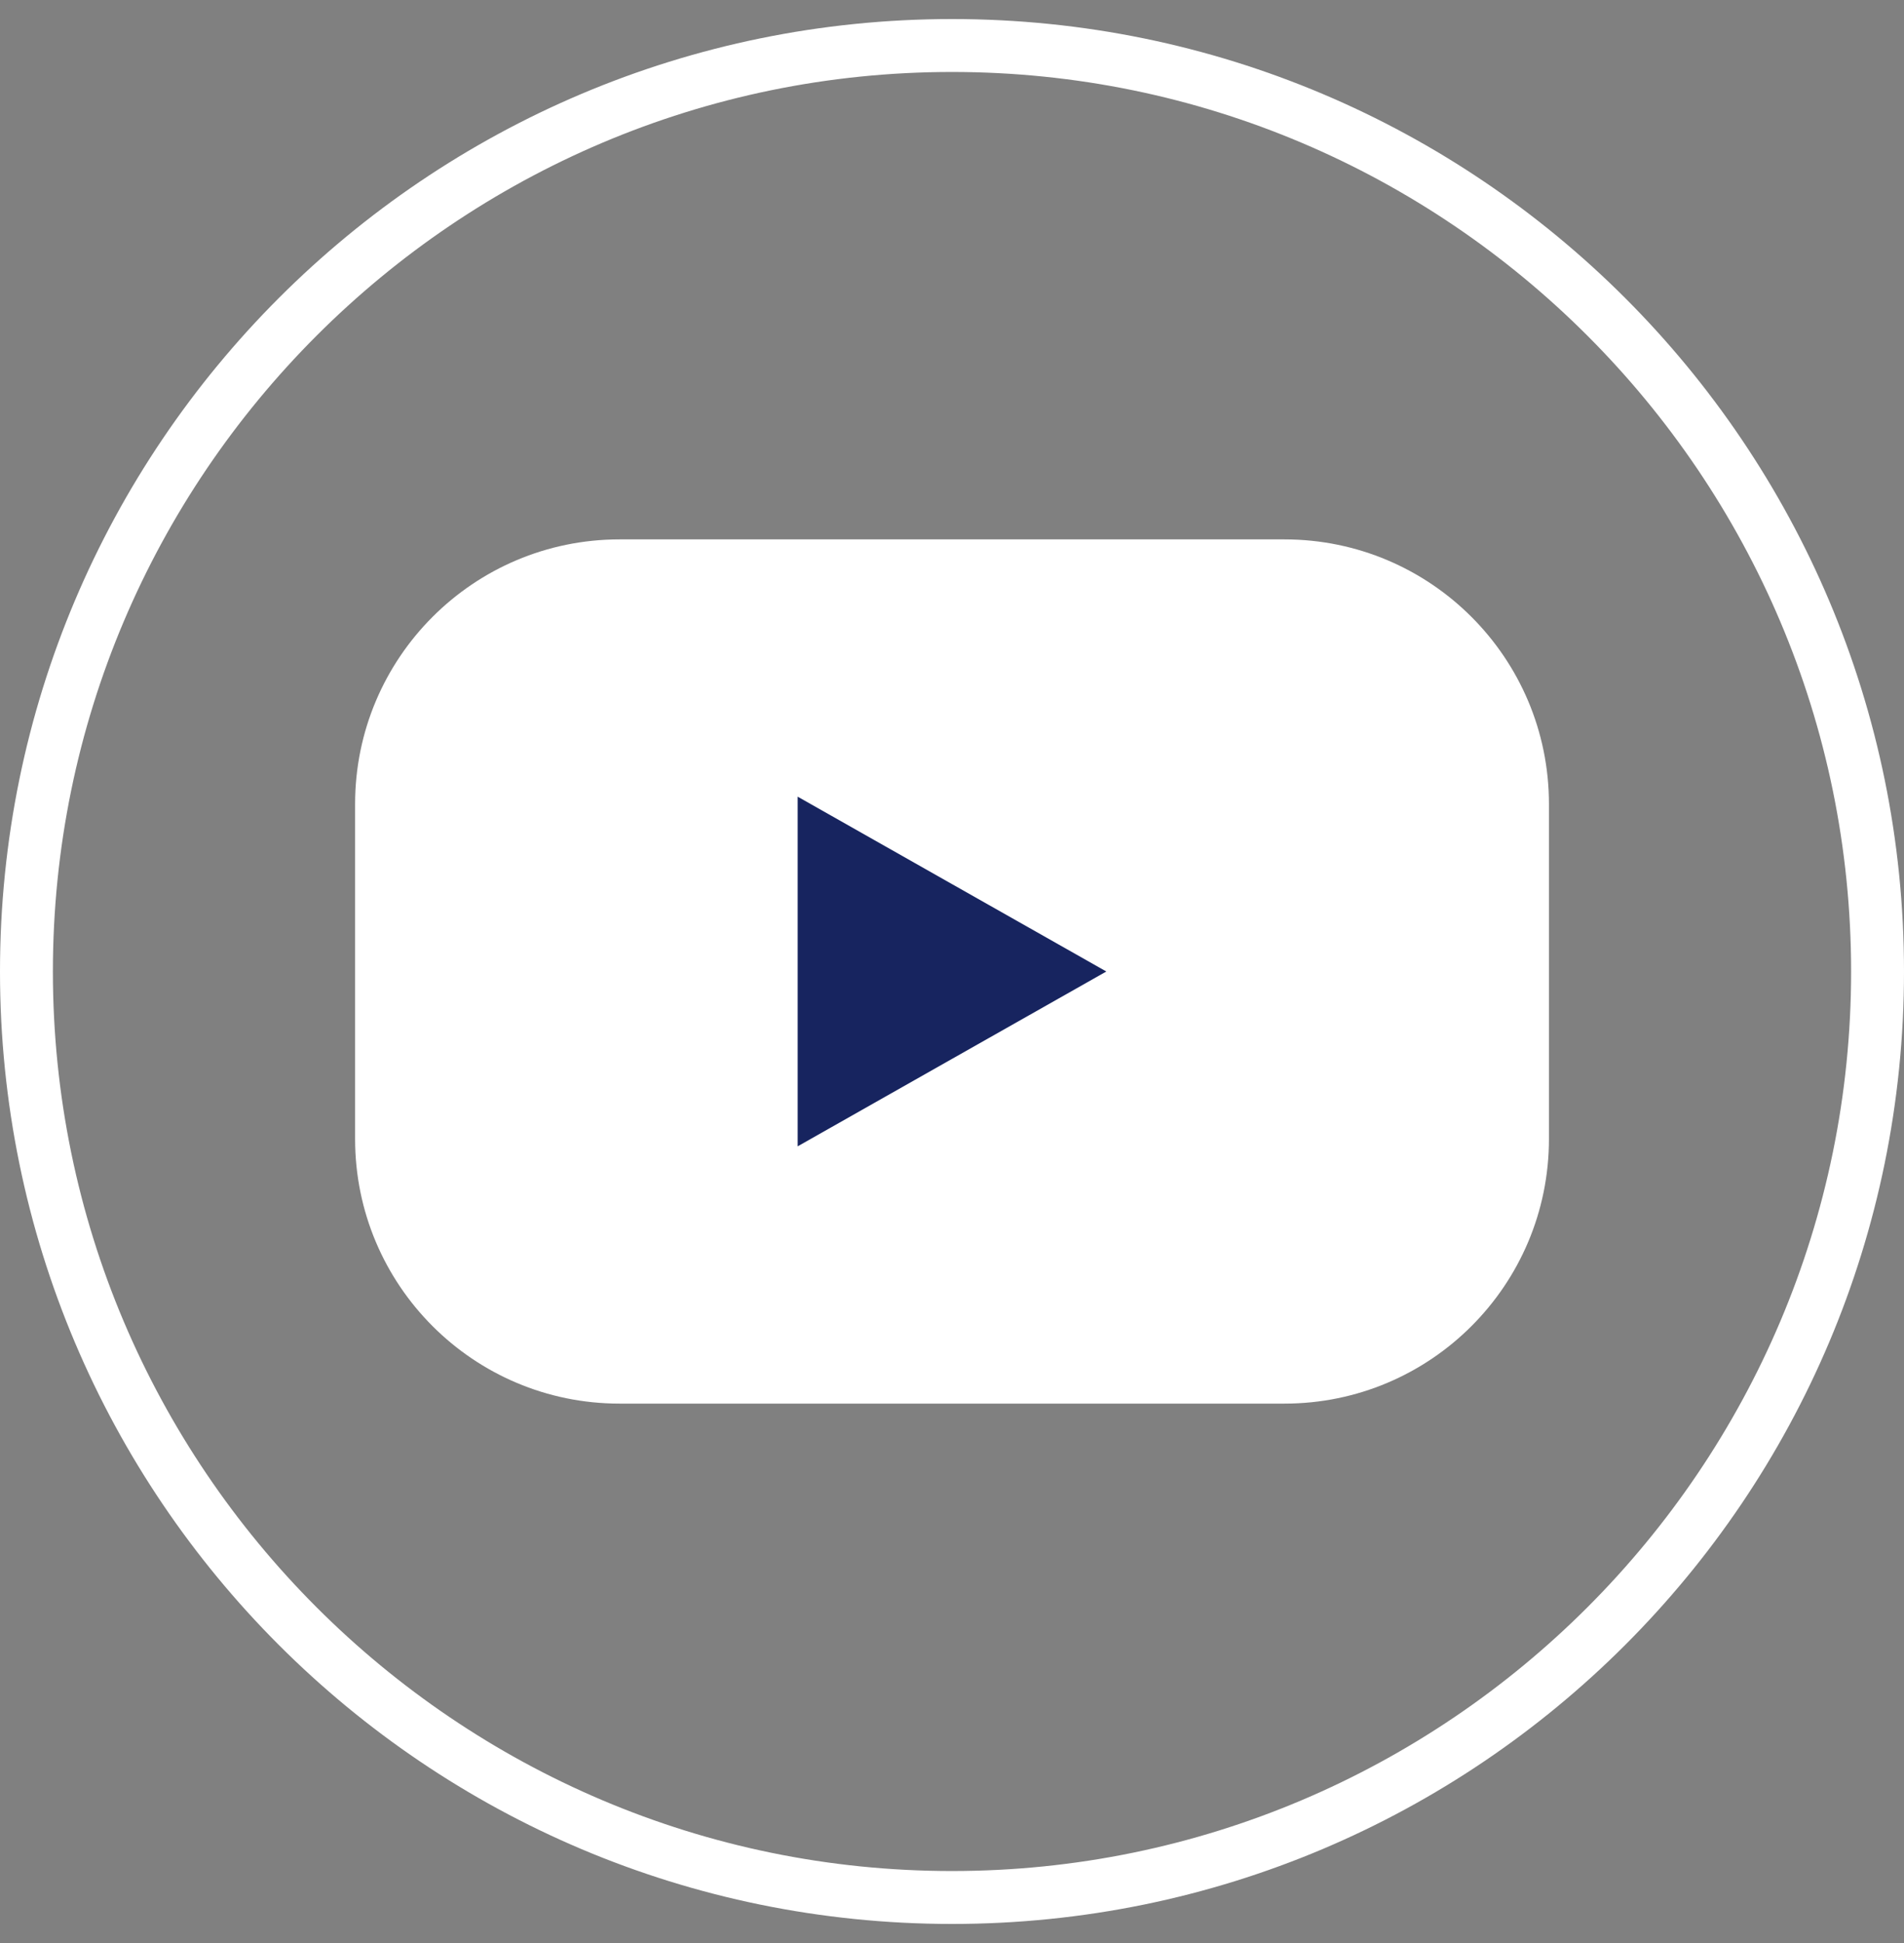 <svg width="50" height="51" viewBox="0 0 50 51" fill="none" xmlns="http://www.w3.org/2000/svg">
<rect x="0" y="0" width="50" height="51" fill="#808080" stroke="none"/>
<g clip-path="url(#clip0_2027_442)">
<path d="M25 1.889C38.019 1.889 48.611 12.481 48.611 25.5C48.611 38.519 38.019 49.111 25 49.111C11.981 49.111 1.389 38.519 1.389 25.5C1.389 12.481 11.981 1.889 25 1.889ZM25 0.5C11.193 0.5 0 11.693 0 25.5C0 39.307 11.193 50.5 25 50.5C38.807 50.5 50 39.307 50 25.5C50 11.693 38.807 0.5 25 0.5Z" fill="white"/>
<path d="M33.731 14.158H16.269C12.434 14.158 9.325 17.268 9.325 21.103V29.897C9.325 33.733 12.434 36.842 16.269 36.842H33.731C37.566 36.842 40.676 33.733 40.676 29.897V21.103C40.676 17.268 37.566 14.158 33.731 14.158Z" fill="white"/>
<path d="M20.947 25.5V20.911L25 23.206L29.053 25.5L25 27.794L20.947 30.089V25.5Z" fill="#17245F"/>
</g>
<defs>
<clipPath id="clip0_2027_442">
<rect width="50" height="50" fill="white" transform="translate(0 0.5)"/>
</clipPath>
</defs>
</svg>
